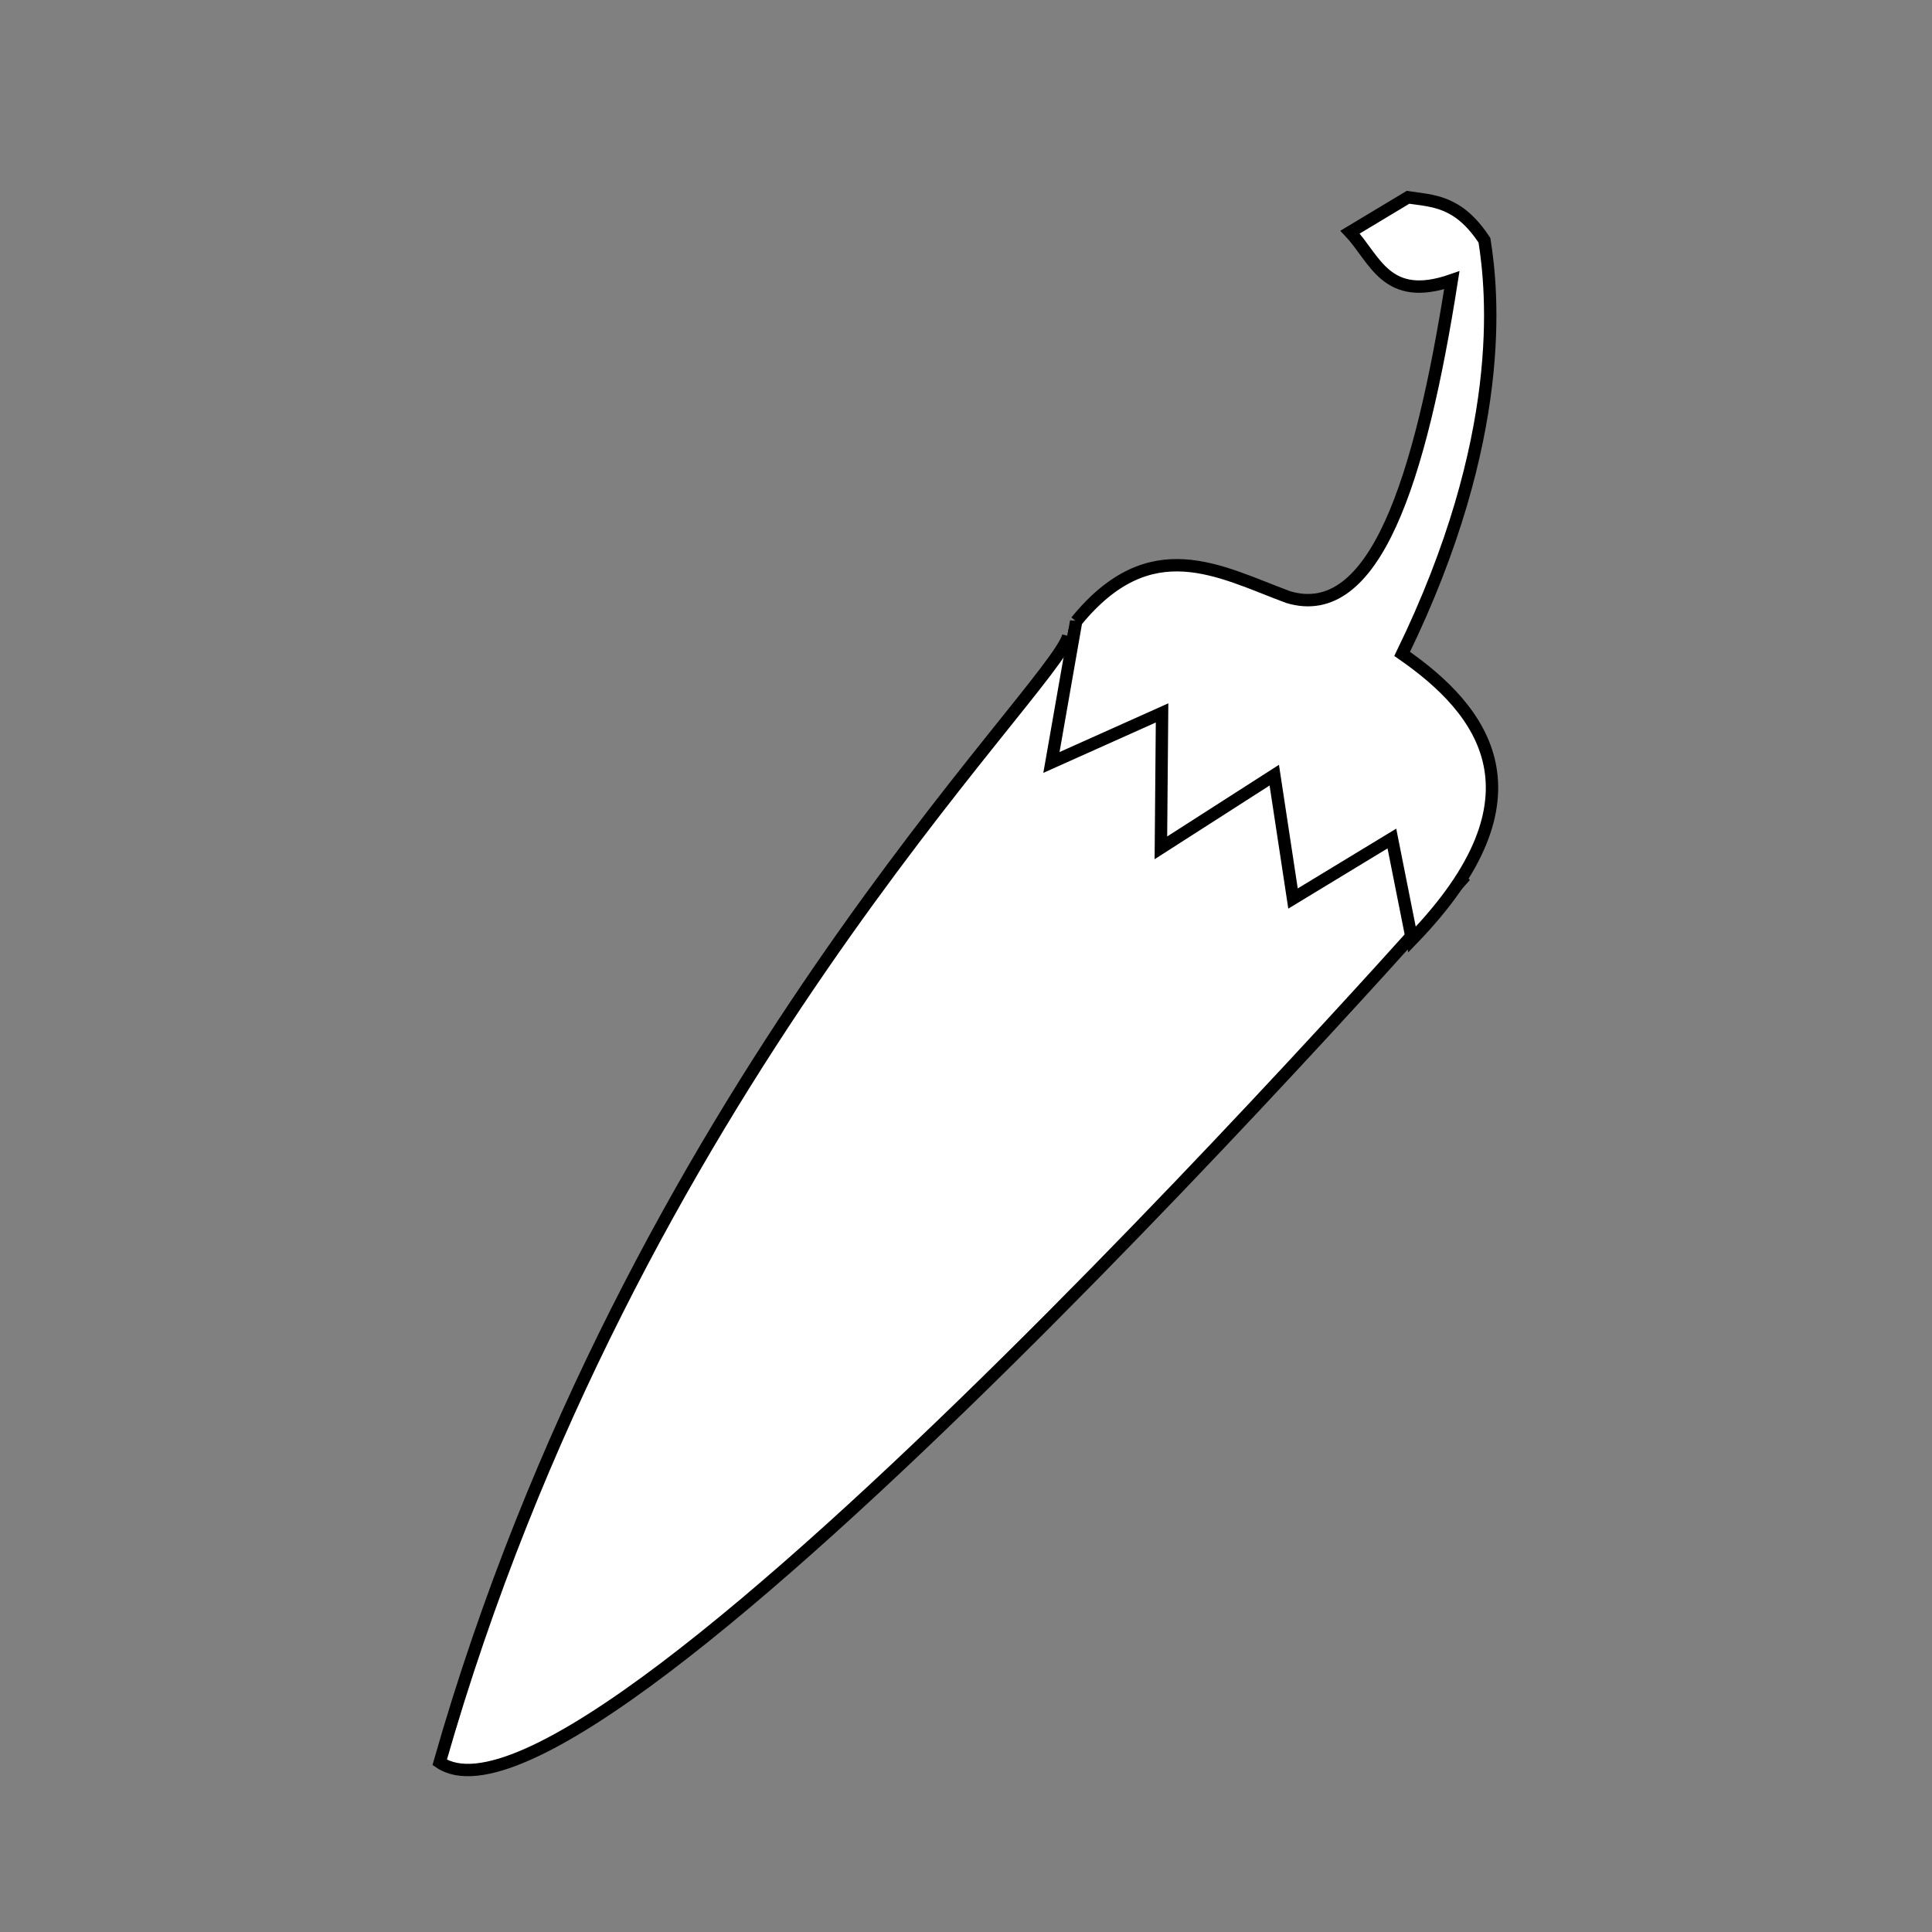 <?xml version="1.0"?><svg width="64" height="64" xmlns="http://www.w3.org/2000/svg">
 <rect width="100%" height="100%" fill="#808080" stroke="none"/>
 <title>Arfani</title>

 <g>
  <title>Layer 1</title>
  <g id="layer1">
   <path fill="#ffffff" fill-rule="evenodd" stroke="#000000" stroke-width="0.41px" id="path2385" d="m35.388,21.066c-0.438,1.753 -14.501,15.153 -20.823,37.315c5.094,3.438 33.842,-29.217 33.842,-29.217l-6.923,-6.431l-6.097,-1.667z"/>
   <path fill="#ffffff" fill-rule="evenodd" stroke="#000000" stroke-width="0.41px" id="path3157" d="m35.649,20.584c2.46,-3.018 4.731,-1.655 7.024,-0.804c2.859,0.857 4.377,-3.835 5.42,-10.497c-2.182,0.76 -2.536,-0.709 -3.371,-1.593l1.92,-1.154c0.837,0.125 1.67,0.111 2.533,1.426c0.268,1.693 0.771,6.522 -2.727,13.699c2.672,1.853 4.937,4.699 0.326,9.464l-0.666,-3.348l-3.275,1.988l-0.621,-4.087l-3.756,2.408l0.039,-4.47l-3.665,1.642l0.819,-4.675z"/>
  </g>
 </g>
</svg>